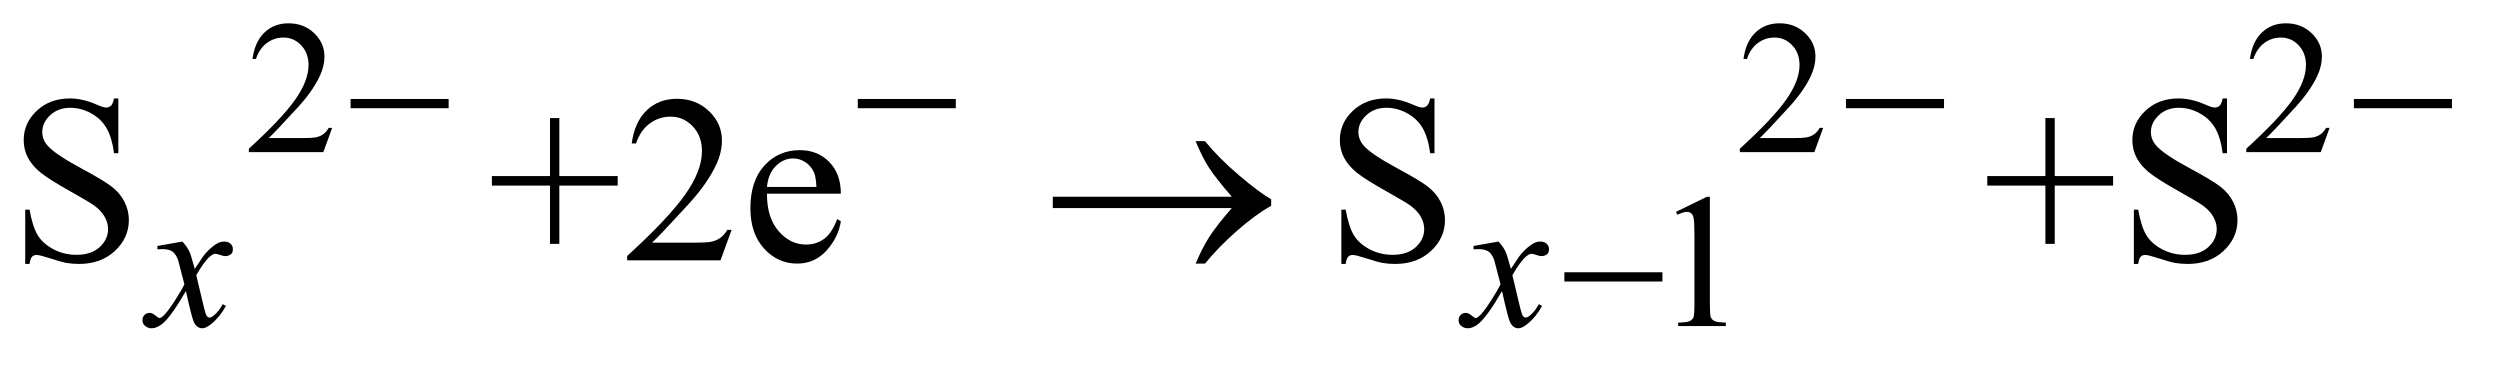 <?xml version="1.0" encoding="UTF-8"?>
<!DOCTYPE svg PUBLIC '-//W3C//DTD SVG 1.0//EN'
          'http://www.w3.org/TR/2001/REC-SVG-20010904/DTD/svg10.dtd'>
<svg stroke-dasharray="none" shape-rendering="auto" xmlns="http://www.w3.org/2000/svg" font-family="'Dialog'" text-rendering="auto" width="164" fill-opacity="1" color-interpolation="auto" color-rendering="auto" preserveAspectRatio="xMidYMid meet" font-size="12px" viewBox="0 0 164 24" fill="black" xmlns:xlink="http://www.w3.org/1999/xlink" stroke="black" image-rendering="auto" stroke-miterlimit="10" stroke-linecap="square" stroke-linejoin="miter" font-style="normal" stroke-width="1" height="24" stroke-dashoffset="0" font-weight="normal" stroke-opacity="1"
><!--Generated by the Batik Graphics2D SVG Generator--><defs id="genericDefs"
  /><g
  ><defs id="defs1"
    ><clipPath clipPathUnits="userSpaceOnUse" id="clipPath1"
      ><path d="M1.003 2.099 L104.756 2.099 L104.756 16.869 L1.003 16.869 L1.003 2.099 Z"
      /></clipPath
      ><clipPath clipPathUnits="userSpaceOnUse" id="clipPath2"
      ><path d="M32.051 67.051 L32.051 538.949 L3346.824 538.949 L3346.824 67.051 Z"
      /></clipPath
    ></defs
    ><g transform="scale(1.576,1.576) translate(-1.003,-2.099) matrix(0.031,0,0,0.031,0,0)"
    ><path d="M478.375 239.375 L466.5 272 L366.5 272 L366.5 267.375 Q410.625 227.125 428.625 201.625 Q446.625 176.125 446.625 155 Q446.625 138.875 436.75 128.5 Q426.875 118.125 413.125 118.125 Q400.625 118.125 390.688 125.438 Q380.75 132.75 376 146.875 L371.375 146.875 Q374.5 123.75 387.438 111.375 Q400.375 99 419.75 99 Q440.375 99 454.188 112.25 Q468 125.5 468 143.5 Q468 156.375 462 169.25 Q452.75 189.5 432 212.125 Q400.875 246.125 393.125 253.125 L437.375 253.125 Q450.875 253.125 456.312 252.125 Q461.75 251.125 466.125 248.062 Q470.5 245 473.75 239.375 L478.375 239.375 ZM2480.375 239.375 L2468.5 272 L2368.5 272 L2368.5 267.375 Q2412.625 227.125 2430.625 201.625 Q2448.625 176.125 2448.625 155 Q2448.625 138.875 2438.75 128.5 Q2428.875 118.125 2415.125 118.125 Q2402.625 118.125 2392.688 125.438 Q2382.75 132.75 2378 146.875 L2373.375 146.875 Q2376.5 123.75 2389.438 111.375 Q2402.375 99 2421.75 99 Q2442.375 99 2456.188 112.25 Q2470 125.5 2470 143.5 Q2470 156.375 2464 169.25 Q2454.75 189.5 2434 212.125 Q2402.875 246.125 2395.125 253.125 L2439.375 253.125 Q2452.875 253.125 2458.312 252.125 Q2463.75 251.125 2468.125 248.062 Q2472.5 245 2475.75 239.375 L2480.375 239.375 ZM3160.375 239.375 L3148.5 272 L3048.5 272 L3048.5 267.375 Q3092.625 227.125 3110.625 201.625 Q3128.625 176.125 3128.625 155 Q3128.625 138.875 3118.75 128.5 Q3108.875 118.125 3095.125 118.125 Q3082.625 118.125 3072.688 125.438 Q3062.75 132.75 3058 146.875 L3053.375 146.875 Q3056.5 123.75 3069.438 111.375 Q3082.375 99 3101.75 99 Q3122.375 99 3136.188 112.25 Q3150 125.5 3150 143.5 Q3150 156.375 3144 169.25 Q3134.75 189.5 3114 212.125 Q3082.875 246.125 3075.125 253.125 L3119.375 253.125 Q3132.875 253.125 3138.312 252.125 Q3143.75 251.125 3148.125 248.062 Q3152.5 245 3155.75 239.375 L3160.375 239.375 Z" stroke="none" clip-path="url(#clipPath2)"
    /></g
    ><g transform="matrix(0.049,0,0,0.049,-1.581,-3.307)"
    ><path d="M2276 351.125 L2317.25 331 L2321.375 331 L2321.375 474.125 Q2321.375 488.375 2322.562 491.875 Q2323.75 495.375 2327.5 497.25 Q2331.25 499.125 2342.75 499.375 L2342.75 504 L2279 504 L2279 499.375 Q2291 499.125 2294.5 497.312 Q2298 495.5 2299.375 492.438 Q2300.75 489.375 2300.75 474.125 L2300.75 382.625 Q2300.75 364.125 2299.5 358.875 Q2298.625 354.875 2296.312 353 Q2294 351.125 2290.75 351.125 Q2286.125 351.125 2277.875 355 L2276 351.125 Z" stroke="none" clip-path="url(#clipPath2)"
    /></g
    ><g transform="matrix(0.049,0,0,0.049,-1.581,-3.307)"
    ><path d="M190.719 199.281 L190.719 272.562 L184.938 272.562 Q182.125 251.469 174.859 238.969 Q167.594 226.469 154.156 219.125 Q140.719 211.781 126.344 211.781 Q110.094 211.781 99.469 221.703 Q88.844 231.625 88.844 244.281 Q88.844 253.969 95.562 261.938 Q105.25 273.656 141.656 293.188 Q171.344 309.125 182.203 317.641 Q193.062 326.156 198.922 337.719 Q204.781 349.281 204.781 361.938 Q204.781 386 186.109 403.422 Q167.438 420.844 138.062 420.844 Q128.844 420.844 120.719 419.438 Q115.875 418.656 100.641 413.734 Q85.406 408.812 81.344 408.812 Q77.438 408.812 75.172 411.156 Q72.906 413.5 71.812 420.844 L66.031 420.844 L66.031 348.188 L71.812 348.188 Q75.875 371 82.75 382.328 Q89.625 393.656 103.766 401.156 Q117.906 408.656 134.781 408.656 Q154.312 408.656 165.641 398.344 Q176.969 388.031 176.969 373.969 Q176.969 366.156 172.672 358.188 Q168.375 350.219 159.312 343.344 Q153.219 338.656 126.031 323.422 Q98.844 308.188 87.359 299.125 Q75.875 290.062 69.938 279.125 Q64 268.188 64 255.062 Q64 232.25 81.5 215.766 Q99 199.281 126.031 199.281 Q142.906 199.281 161.812 207.562 Q170.562 211.469 174.156 211.469 Q178.219 211.469 180.797 209.047 Q183.375 206.625 184.938 199.281 L190.719 199.281 ZM768.594 393.969 L768.594 316 L690.781 316 L690.781 303.188 L768.594 303.188 L768.594 225.531 L781.094 225.531 L781.094 303.188 L859.219 303.188 L859.219 316 L781.094 316 L781.094 393.969 L768.594 393.969 ZM1011.719 375.219 L996.875 416 L871.875 416 L871.875 410.219 Q927.031 359.906 949.531 328.031 Q972.031 296.156 972.031 269.75 Q972.031 249.594 959.688 236.625 Q947.344 223.656 930.156 223.656 Q914.531 223.656 902.109 232.797 Q889.688 241.938 883.75 259.594 L877.969 259.594 Q881.875 230.688 898.047 215.219 Q914.219 199.75 938.438 199.75 Q964.219 199.75 981.484 216.312 Q998.75 232.875 998.75 255.375 Q998.75 271.469 991.25 287.562 Q979.688 312.875 953.75 341.156 Q914.844 383.656 905.156 392.406 L960.469 392.406 Q977.344 392.406 984.141 391.156 Q990.938 389.906 996.406 386.078 Q1001.875 382.25 1005.938 375.219 L1011.719 375.219 ZM1059.062 326.781 Q1058.906 358.656 1074.531 376.781 Q1090.156 394.906 1111.25 394.906 Q1125.312 394.906 1135.703 387.172 Q1146.094 379.438 1153.125 360.688 L1157.969 363.812 Q1154.688 385.219 1138.906 402.797 Q1123.125 420.375 1099.375 420.375 Q1073.594 420.375 1055.234 400.297 Q1036.875 380.219 1036.875 346.312 Q1036.875 309.594 1055.703 289.047 Q1074.531 268.5 1102.969 268.5 Q1127.031 268.5 1142.5 284.359 Q1157.969 300.219 1157.969 326.781 L1059.062 326.781 ZM1059.062 317.719 L1125.312 317.719 Q1124.531 303.969 1122.031 298.344 Q1118.125 289.594 1110.391 284.594 Q1102.656 279.594 1094.219 279.594 Q1081.25 279.594 1071.016 289.672 Q1060.781 299.75 1059.062 317.719 ZM1952.719 199.281 L1952.719 272.562 L1946.938 272.562 Q1944.125 251.469 1936.859 238.969 Q1929.594 226.469 1916.156 219.125 Q1902.719 211.781 1888.344 211.781 Q1872.094 211.781 1861.469 221.703 Q1850.844 231.625 1850.844 244.281 Q1850.844 253.969 1857.562 261.938 Q1867.25 273.656 1903.656 293.188 Q1933.344 309.125 1944.203 317.641 Q1955.062 326.156 1960.922 337.719 Q1966.781 349.281 1966.781 361.938 Q1966.781 386 1948.109 403.422 Q1929.438 420.844 1900.062 420.844 Q1890.844 420.844 1882.719 419.438 Q1877.875 418.656 1862.641 413.734 Q1847.406 408.812 1843.344 408.812 Q1839.438 408.812 1837.172 411.156 Q1834.906 413.5 1833.812 420.844 L1828.031 420.844 L1828.031 348.188 L1833.812 348.188 Q1837.875 371 1844.75 382.328 Q1851.625 393.656 1865.766 401.156 Q1879.906 408.656 1896.781 408.656 Q1916.312 408.656 1927.641 398.344 Q1938.969 388.031 1938.969 373.969 Q1938.969 366.156 1934.672 358.188 Q1930.375 350.219 1921.312 343.344 Q1915.219 338.656 1888.031 323.422 Q1860.844 308.188 1849.359 299.125 Q1837.875 290.062 1831.938 279.125 Q1826 268.188 1826 255.062 Q1826 232.25 1843.5 215.766 Q1861 199.281 1888.031 199.281 Q1904.906 199.281 1923.812 207.562 Q1932.562 211.469 1936.156 211.469 Q1940.219 211.469 1942.797 209.047 Q1945.375 206.625 1946.938 199.281 L1952.719 199.281 ZM2770.594 393.969 L2770.594 316 L2692.781 316 L2692.781 303.188 L2770.594 303.188 L2770.594 225.531 L2783.094 225.531 L2783.094 303.188 L2861.219 303.188 L2861.219 316 L2783.094 316 L2783.094 393.969 L2770.594 393.969 ZM3013.719 199.281 L3013.719 272.562 L3007.938 272.562 Q3005.125 251.469 2997.859 238.969 Q2990.594 226.469 2977.156 219.125 Q2963.719 211.781 2949.344 211.781 Q2933.094 211.781 2922.469 221.703 Q2911.844 231.625 2911.844 244.281 Q2911.844 253.969 2918.562 261.938 Q2928.25 273.656 2964.656 293.188 Q2994.344 309.125 3005.203 317.641 Q3016.062 326.156 3021.922 337.719 Q3027.781 349.281 3027.781 361.938 Q3027.781 386 3009.109 403.422 Q2990.438 420.844 2961.062 420.844 Q2951.844 420.844 2943.719 419.438 Q2938.875 418.656 2923.641 413.734 Q2908.406 408.812 2904.344 408.812 Q2900.438 408.812 2898.172 411.156 Q2895.906 413.5 2894.812 420.844 L2889.031 420.844 L2889.031 348.188 L2894.812 348.188 Q2898.875 371 2905.75 382.328 Q2912.625 393.656 2926.766 401.156 Q2940.906 408.656 2957.781 408.656 Q2977.312 408.656 2988.641 398.344 Q2999.969 388.031 2999.969 373.969 Q2999.969 366.156 2995.672 358.188 Q2991.375 350.219 2982.312 343.344 Q2976.219 338.656 2949.031 323.422 Q2921.844 308.188 2910.359 299.125 Q2898.875 290.062 2892.938 279.125 Q2887 268.188 2887 255.062 Q2887 232.25 2904.5 215.766 Q2922 199.281 2949.031 199.281 Q2965.906 199.281 2984.812 207.562 Q2993.562 211.469 2997.156 211.469 Q3001.219 211.469 3003.797 209.047 Q3006.375 206.625 3007.938 199.281 L3013.719 199.281 Z" stroke="none" clip-path="url(#clipPath2)"
    /></g
    ><g transform="matrix(0.049,0,0,0.049,-1.581,-3.307)"
    ><path d="M276.375 390.875 Q282.5 397.375 285.625 403.875 Q287.875 408.375 293 427.5 L304 411 Q308.375 405 314.625 399.562 Q320.875 394.125 325.625 392.125 Q328.625 390.875 332.25 390.875 Q337.625 390.875 340.812 393.75 Q344 396.625 344 400.75 Q344 405.5 342.125 407.25 Q338.625 410.375 334.125 410.375 Q331.5 410.375 328.5 409.25 Q322.625 407.25 320.625 407.25 Q317.625 407.25 313.5 410.75 Q305.75 417.25 295 435.875 L305.25 478.875 Q307.625 488.75 309.25 490.688 Q310.875 492.625 312.5 492.625 Q315.125 492.625 318.625 489.75 Q325.5 484 330.375 474.75 L334.75 477 Q326.875 491.75 314.75 501.5 Q307.875 507 303.125 507 Q296.125 507 292 499.125 Q289.375 494.25 281.125 457.125 Q261.625 491 249.875 500.75 Q242.25 507 235.125 507 Q230.125 507 226 503.375 Q223 500.625 223 496 Q223 491.875 225.75 489.125 Q228.5 486.375 232.5 486.375 Q236.5 486.375 241 490.375 Q244.25 493.25 246 493.25 Q247.5 493.25 249.875 491.25 Q255.75 486.5 265.875 470.75 Q276 455 279.125 448 Q271.375 417.625 270.75 415.875 Q267.875 407.75 263.25 404.375 Q258.625 401 249.625 401 Q246.75 401 243 401.25 L243 396.75 L276.375 390.875 ZM2038.375 390.875 Q2044.5 397.375 2047.625 403.875 Q2049.875 408.375 2055 427.5 L2066 411 Q2070.375 405 2076.625 399.562 Q2082.875 394.125 2087.625 392.125 Q2090.625 390.875 2094.25 390.875 Q2099.625 390.875 2102.812 393.75 Q2106 396.625 2106 400.75 Q2106 405.5 2104.125 407.25 Q2100.625 410.375 2096.125 410.375 Q2093.5 410.375 2090.5 409.25 Q2084.625 407.25 2082.625 407.25 Q2079.625 407.25 2075.5 410.75 Q2067.75 417.25 2057 435.875 L2067.25 478.875 Q2069.625 488.75 2071.25 490.688 Q2072.875 492.625 2074.5 492.625 Q2077.125 492.625 2080.625 489.75 Q2087.5 484 2092.375 474.75 L2096.75 477 Q2088.875 491.75 2076.75 501.5 Q2069.875 507 2065.125 507 Q2058.125 507 2054 499.125 Q2051.375 494.25 2043.125 457.125 Q2023.625 491 2011.875 500.75 Q2004.25 507 1997.125 507 Q1992.125 507 1988 503.375 Q1985 500.625 1985 496 Q1985 491.875 1987.75 489.125 Q1990.5 486.375 1994.5 486.375 Q1998.5 486.375 2003 490.375 Q2006.25 493.25 2008 493.25 Q2009.5 493.25 2011.875 491.25 Q2017.75 486.5 2027.875 470.75 Q2038 455 2041.125 448 Q2033.375 417.625 2032.75 415.875 Q2029.875 407.75 2025.25 404.375 Q2020.625 401 2011.625 401 Q2008.75 401 2005 401.25 L2005 396.75 L2038.375 390.875 Z" stroke="none" clip-path="url(#clipPath2)"
    /></g
    ><g transform="matrix(0.049,0,0,0.049,-1.581,-3.307)"
    ><path d="M501.625 200 L632.875 200 L632.875 212.375 L501.625 212.375 L501.625 200 ZM1180.625 200 L1311.875 200 L1311.875 212.375 L1180.625 212.375 L1180.625 200 ZM2503.625 200 L2634.875 200 L2634.875 212.375 L2503.625 212.375 L2503.625 200 ZM3183.625 200 L3314.875 200 L3314.875 212.375 L3183.625 212.375 L3183.625 200 Z" stroke="none" clip-path="url(#clipPath2)"
    /></g
    ><g transform="matrix(0.049,0,0,0.049,-1.581,-3.307)"
    ><path d="M2126.625 432 L2257.875 432 L2257.875 444.375 L2126.625 444.375 L2126.625 432 Z" stroke="none" clip-path="url(#clipPath2)"
    /></g
    ><g transform="matrix(0.049,0,0,0.049,-1.581,-3.307)"
    ><path d="M1681.406 346 L1441.719 346 L1441.719 330.844 L1681.406 330.844 Q1659.219 305.219 1650.312 291.234 Q1641.406 277.25 1632.969 256.469 L1645.469 256.469 Q1663.75 278.969 1690.938 302.094 Q1718.125 325.219 1734.062 334.281 L1734.062 343.031 Q1713.281 354.594 1688.672 376.156 Q1664.062 397.719 1645.469 420.375 L1632.969 420.375 Q1641.875 399.281 1651.25 384.594 Q1660.625 369.906 1681.406 346 Z" stroke="none" clip-path="url(#clipPath2)"
    /></g
  ></g
></svg
>
